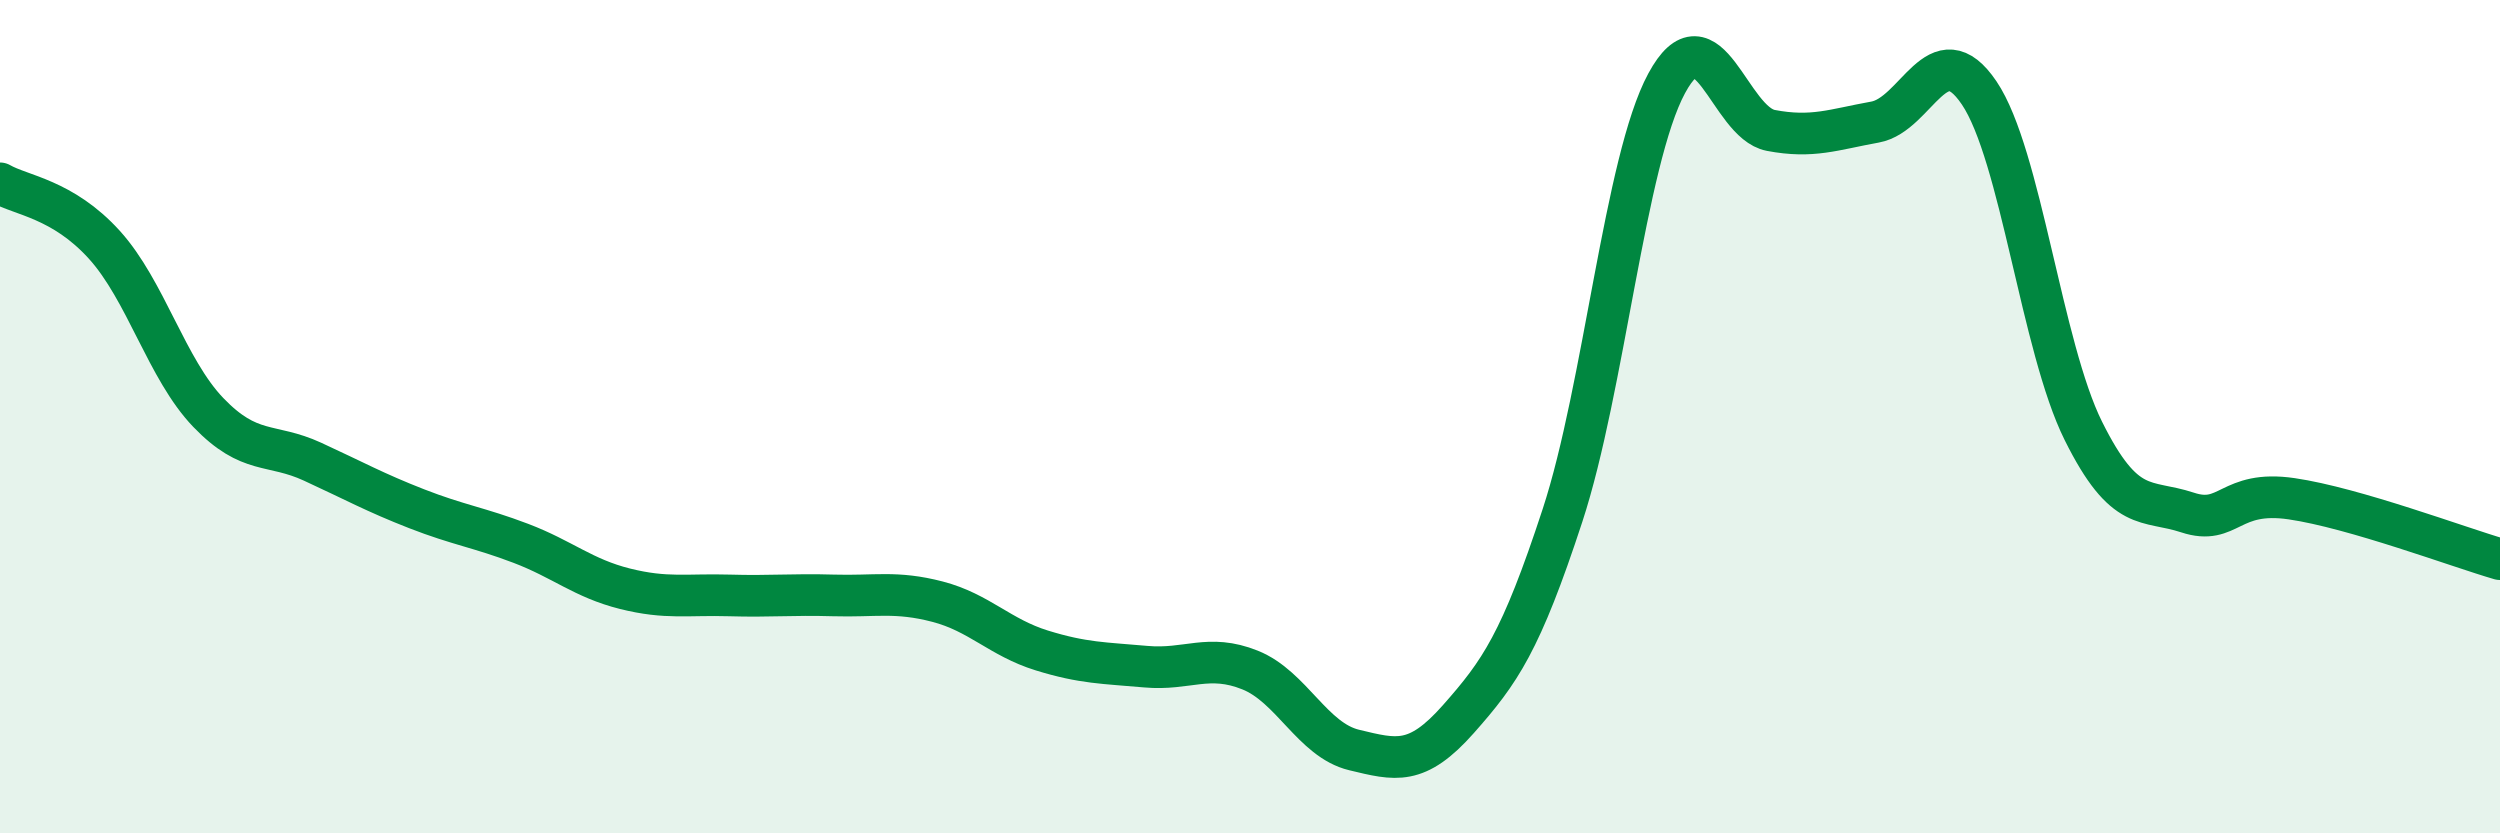 
    <svg width="60" height="20" viewBox="0 0 60 20" xmlns="http://www.w3.org/2000/svg">
      <path
        d="M 0,4.4 C 0.5,4.69 1.5,4.77 2.5,5.87 C 3.5,6.97 4,8.86 5,9.9 C 6,10.94 6.5,10.62 7.5,11.08 C 8.5,11.54 9,11.82 10,12.21 C 11,12.6 11.5,12.66 12.5,13.04 C 13.5,13.42 14,13.88 15,14.13 C 16,14.38 16.5,14.26 17.5,14.29 C 18.5,14.32 19,14.26 20,14.29 C 21,14.32 21.5,14.18 22.5,14.44 C 23.5,14.7 24,15.3 25,15.61 C 26,15.92 26.5,15.91 27.5,16 C 28.5,16.09 29,15.68 30,16.08 C 31,16.48 31.5,17.76 32.5,18 C 33.5,18.24 34,18.39 35,17.26 C 36,16.13 36.5,15.42 37.5,12.37 C 38.5,9.32 39,3.85 40,2 C 41,0.15 41.5,2.94 42.5,3.13 C 43.5,3.32 44,3.11 45,2.93 C 46,2.75 46.5,0.75 47.5,2.23 C 48.5,3.71 49,8.33 50,10.34 C 51,12.35 51.5,11.97 52.5,12.3 C 53.5,12.63 53.5,11.75 55,11.97 C 56.5,12.19 59,13.13 60,13.42L60 20L0 20Z"
        fill="#008740"
        opacity="0.1"
        stroke-linecap="round"
        stroke-linejoin="round"
      />
      <path
        d="M 0,4.4 C 0.5,4.69 1.5,4.77 2.5,5.87 C 3.5,6.97 4,8.86 5,9.9 C 6,10.94 6.5,10.62 7.5,11.08 C 8.5,11.54 9,11.82 10,12.21 C 11,12.6 11.5,12.66 12.5,13.04 C 13.5,13.42 14,13.88 15,14.13 C 16,14.38 16.5,14.26 17.5,14.29 C 18.5,14.32 19,14.26 20,14.29 C 21,14.32 21.5,14.18 22.5,14.44 C 23.5,14.7 24,15.3 25,15.61 C 26,15.92 26.5,15.91 27.5,16 C 28.5,16.09 29,15.68 30,16.08 C 31,16.48 31.5,17.76 32.5,18 C 33.5,18.24 34,18.39 35,17.26 C 36,16.13 36.5,15.42 37.5,12.37 C 38.5,9.32 39,3.85 40,2 C 41,0.15 41.5,2.94 42.5,3.13 C 43.5,3.32 44,3.11 45,2.93 C 46,2.75 46.5,0.75 47.5,2.23 C 48.5,3.71 49,8.33 50,10.34 C 51,12.35 51.5,11.97 52.5,12.3 C 53.5,12.63 53.5,11.75 55,11.97 C 56.5,12.19 59,13.13 60,13.42"
        stroke="#008740"
        stroke-width="1"
        fill="none"
        stroke-linecap="round"
        stroke-linejoin="round"
      />
    </svg>
  
